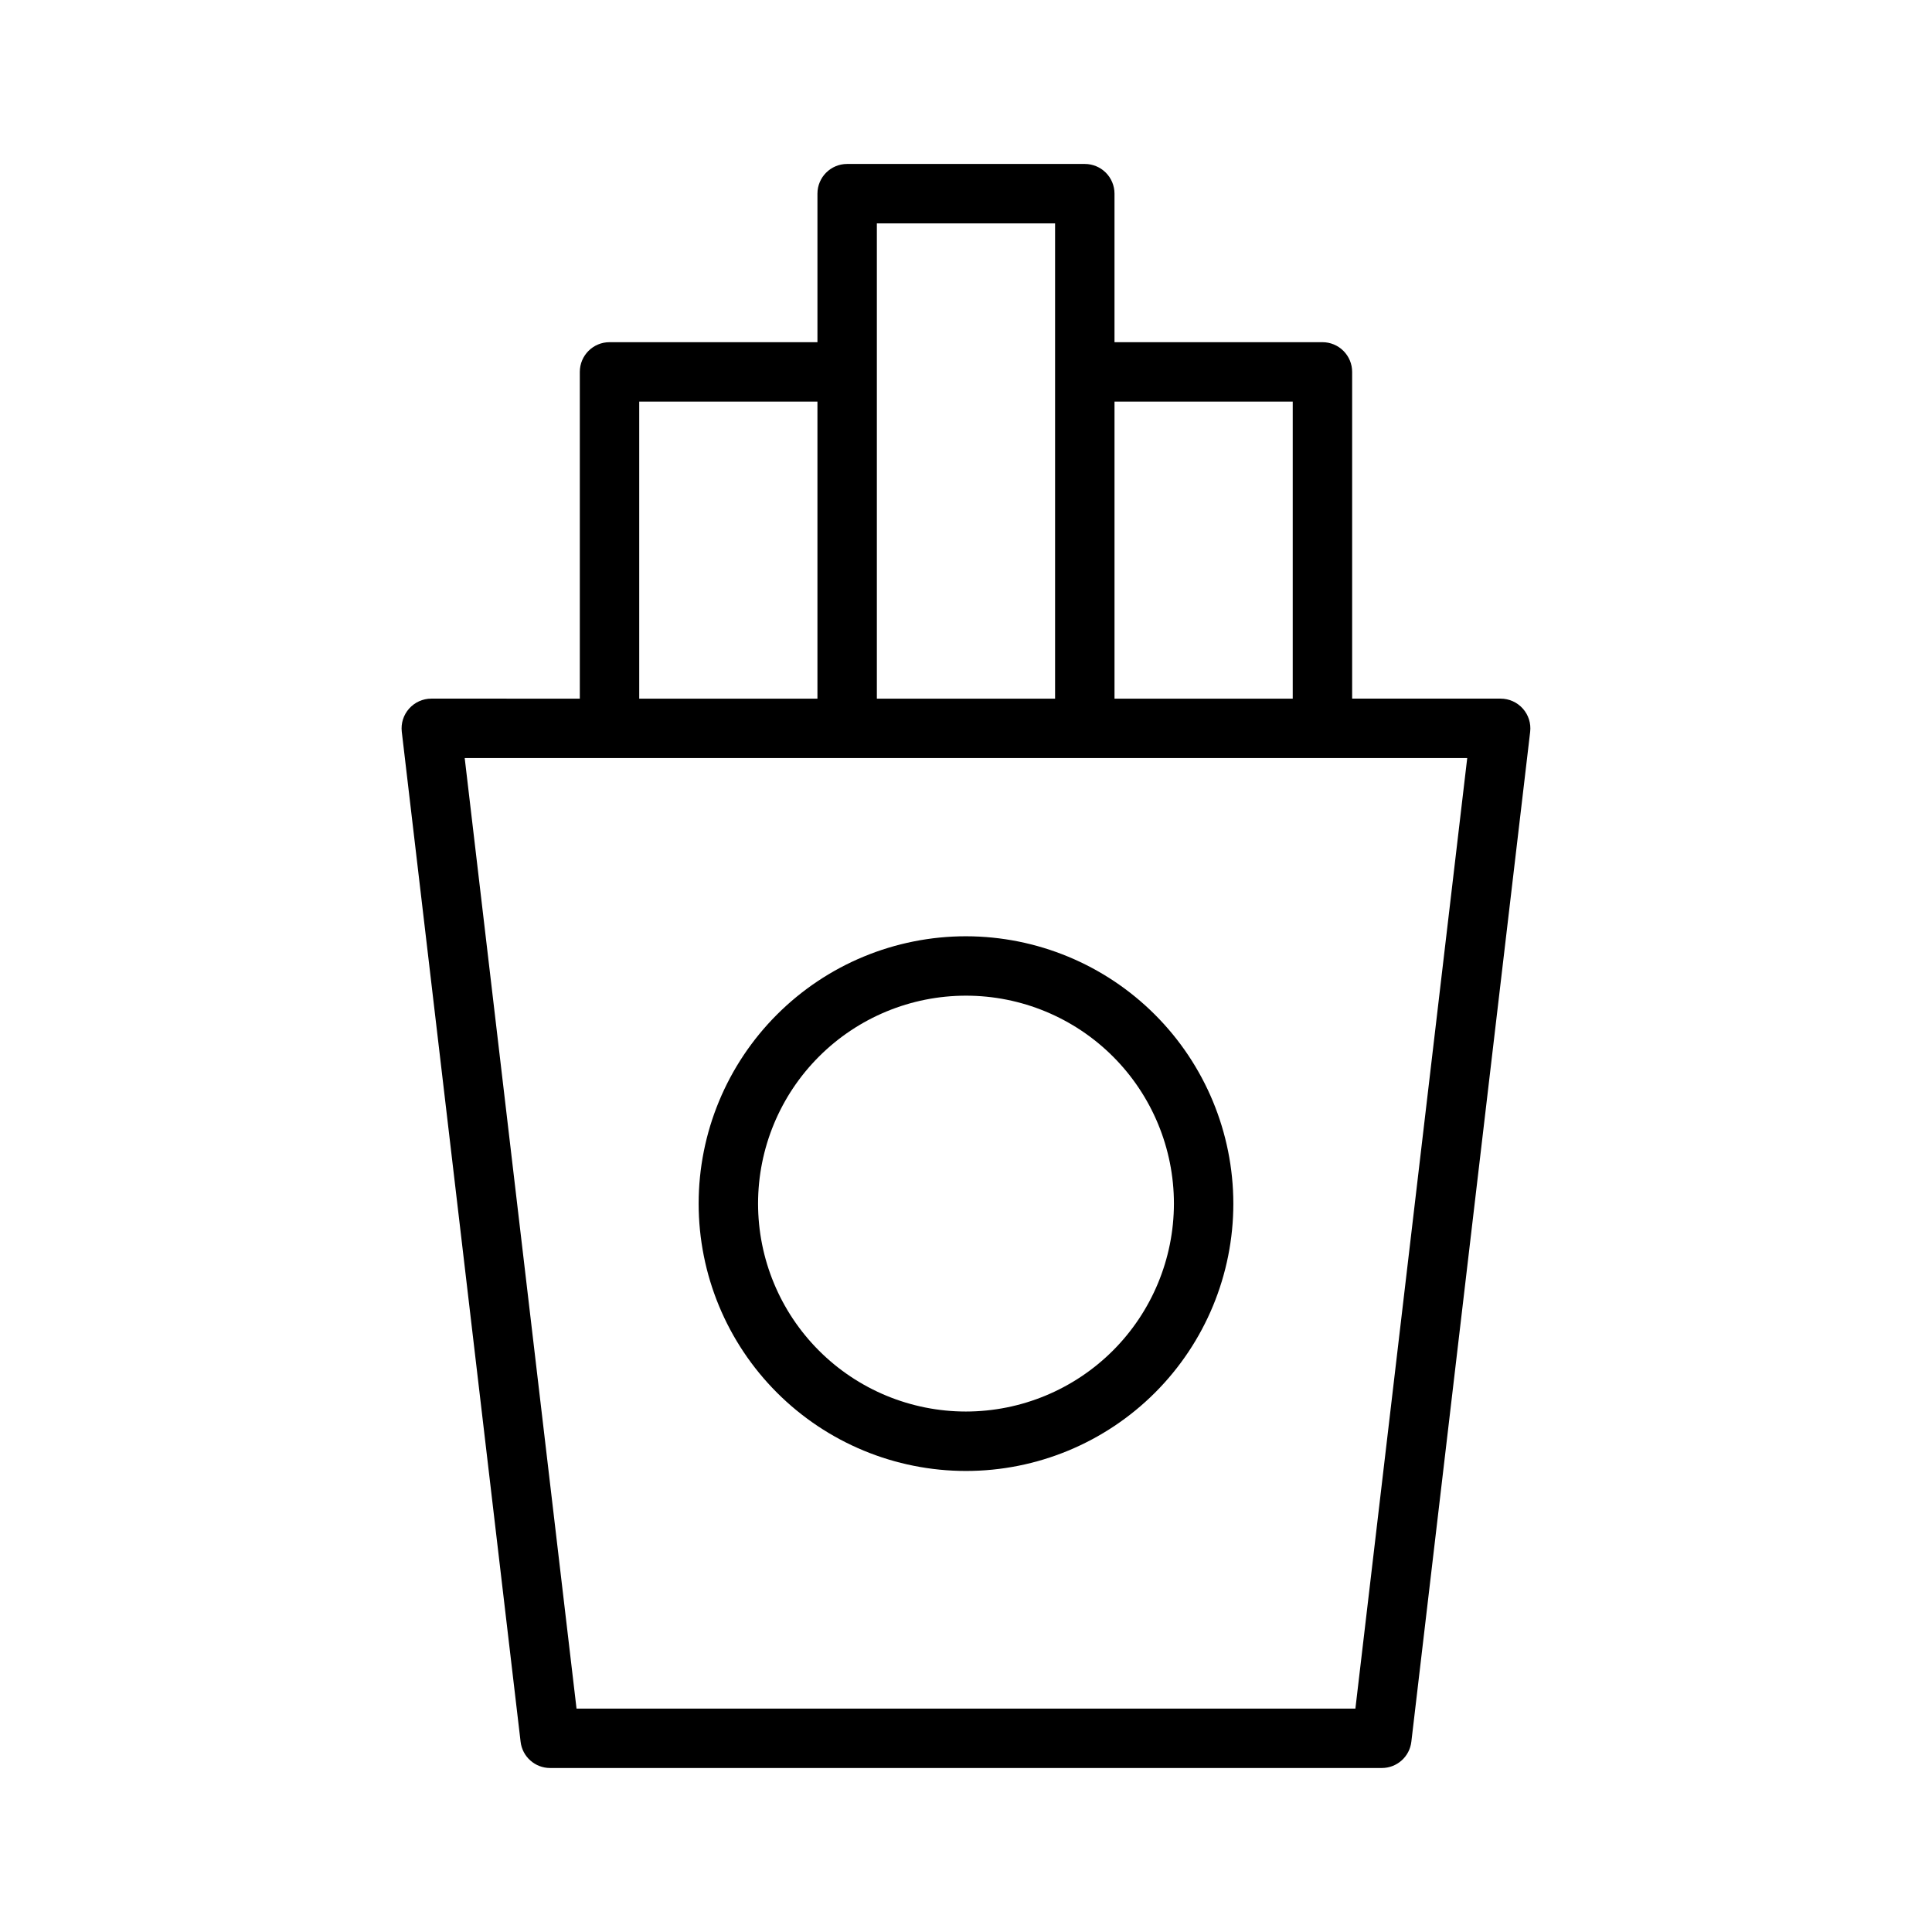 <?xml version="1.0" encoding="UTF-8"?>
<!-- Uploaded to: ICON Repo, www.iconrepo.com, Generator: ICON Repo Mixer Tools -->
<svg fill="#000000" width="800px" height="800px" version="1.1" viewBox="144 144 512 512" xmlns="http://www.w3.org/2000/svg">
 <g>
  <path d="m518.02 605.59 31.488-267.65c0.262-2.234-0.441-4.469-1.938-6.148-1.492-1.68-3.633-2.644-5.879-2.648h-39.359v-86.59c0-2.09-0.832-4.09-2.309-5.566-1.473-1.477-3.477-2.305-5.566-2.305h-55.102v-39.363c0-2.086-0.832-4.09-2.305-5.566-1.477-1.473-3.481-2.305-5.566-2.305h-62.977c-4.348 0-7.875 3.523-7.875 7.871v39.363h-55.102c-4.348 0-7.871 3.523-7.871 7.871v86.594l-39.363-0.004c-2.246 0.004-4.387 0.969-5.879 2.648s-2.199 3.914-1.938 6.148l31.488 267.65c0.465 3.965 3.828 6.949 7.816 6.949h220.42c3.992 0 7.352-2.984 7.816-6.949zm-31.434-355.16v78.719h-47.23v-78.719zm-110.21-47.23h47.23v125.95h-47.23zm-62.977 47.23h47.23v78.719h-47.23zm-16.613 346.37-29.637-251.91h265.68l-29.637 251.91z"/>
  <path d="m400 392.12c-18.793 0-36.812 7.465-50.098 20.754-13.289 13.285-20.754 31.305-20.754 50.098 0 18.789 7.465 36.809 20.754 50.094 13.285 13.289 31.305 20.754 50.098 20.754 18.789 0 36.809-7.465 50.098-20.754 13.285-13.285 20.75-31.305 20.75-50.094-0.023-18.785-7.492-36.793-20.773-50.074-13.285-13.285-31.293-20.754-50.074-20.777zm0 125.95c-14.617 0-28.633-5.805-38.965-16.141-10.336-10.332-16.141-24.348-16.141-38.961 0-14.617 5.805-28.633 16.141-38.965 10.332-10.336 24.348-16.141 38.965-16.141 14.613 0 28.629 5.805 38.965 16.141 10.332 10.332 16.137 24.348 16.137 38.965-0.016 14.605-5.828 28.613-16.156 38.941-10.332 10.332-24.336 16.145-38.945 16.16z"/>
 </g>
</svg>